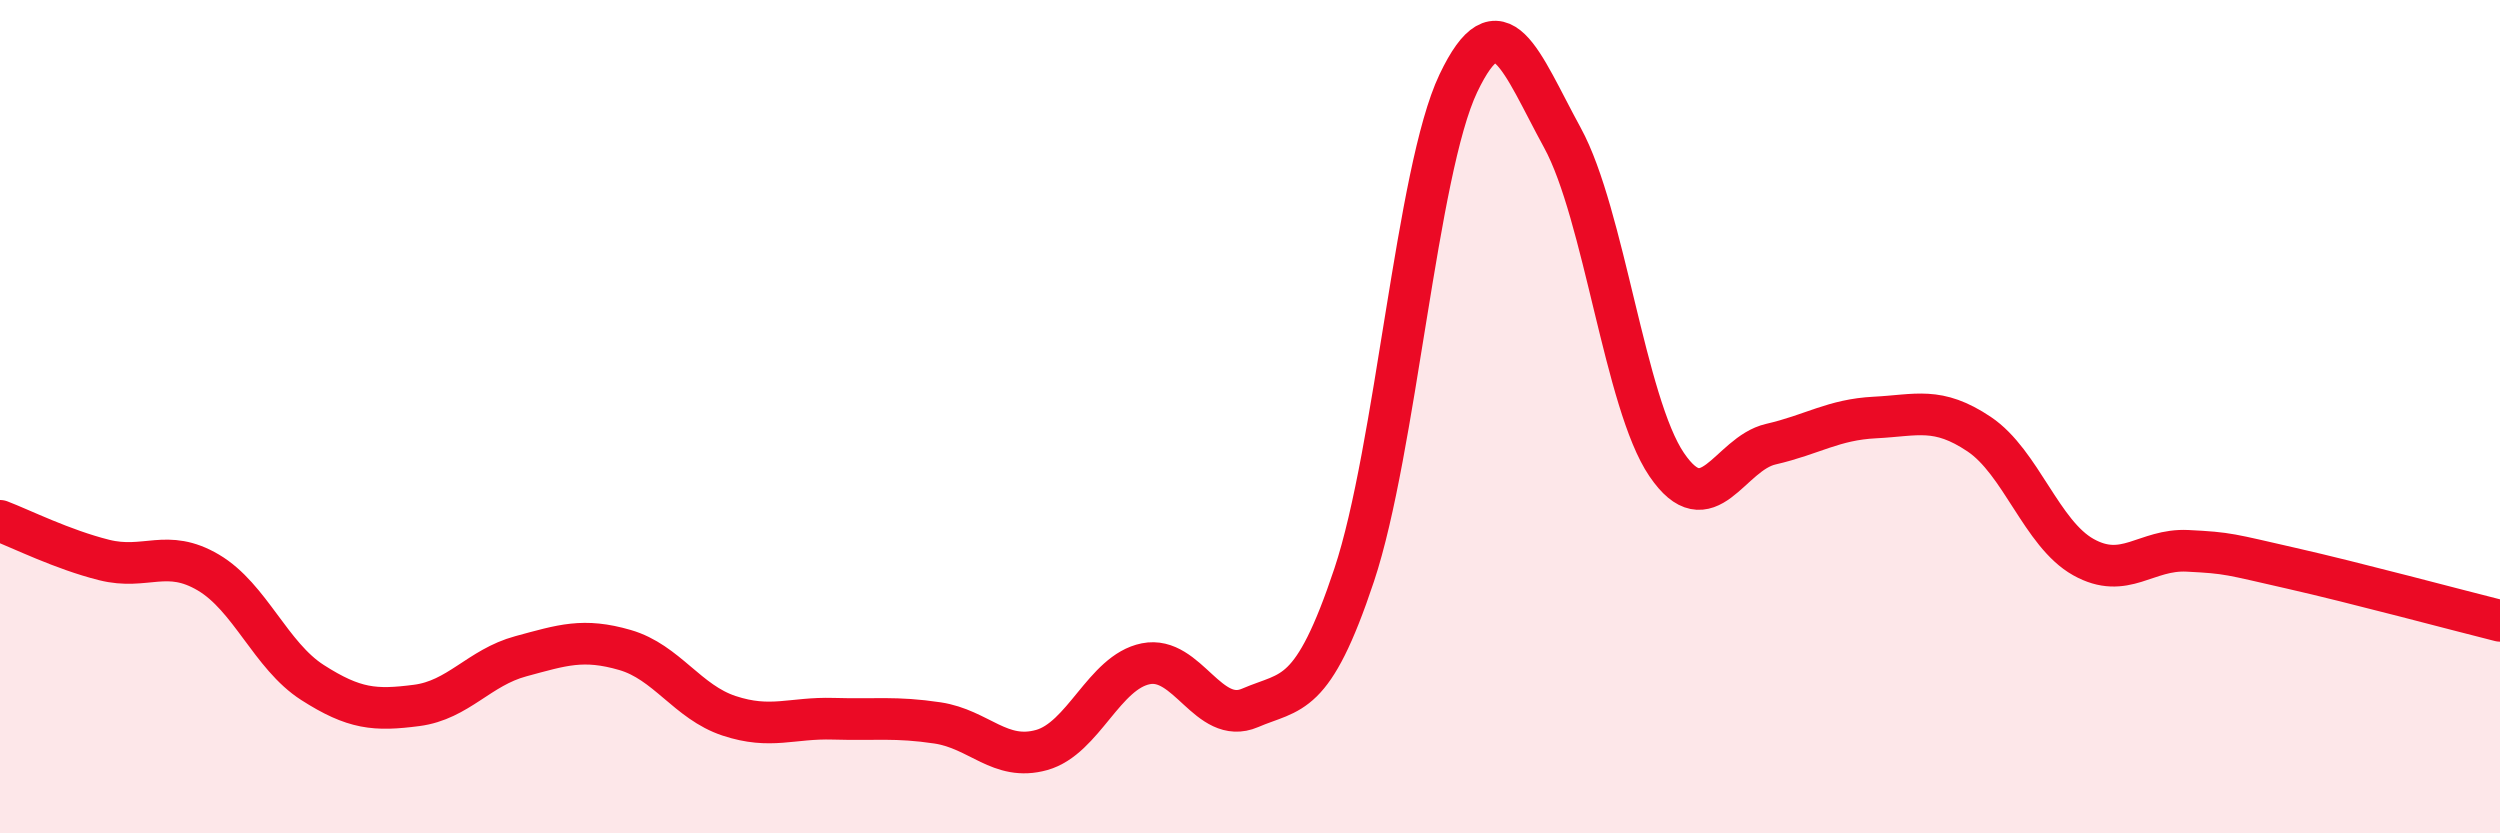 
    <svg width="60" height="20" viewBox="0 0 60 20" xmlns="http://www.w3.org/2000/svg">
      <path
        d="M 0,12.5 C 0.5,12.69 1.5,13.19 2.5,13.44 C 3.5,13.69 4,13.15 5,13.74 C 6,14.33 6.5,15.74 7.5,16.38 C 8.5,17.02 9,17.06 10,16.93 C 11,16.8 11.5,16.02 12.5,15.75 C 13.5,15.48 14,15.31 15,15.6 C 16,15.89 16.5,16.85 17.5,17.18 C 18.5,17.51 19,17.22 20,17.25 C 21,17.28 21.5,17.2 22.5,17.35 C 23.5,17.5 24,18.28 25,18 C 26,17.72 26.5,16.13 27.5,15.93 C 28.5,15.73 29,17.42 30,16.99 C 31,16.56 31.5,16.8 32.5,13.8 C 33.5,10.8 34,4.1 35,2 C 36,-0.1 36.5,1.48 37.5,3.31 C 38.5,5.14 39,9.68 40,11.15 C 41,12.62 41.5,10.89 42.5,10.66 C 43.5,10.43 44,10.07 45,10.02 C 46,9.97 46.5,9.75 47.5,10.42 C 48.5,11.09 49,12.81 50,13.37 C 51,13.93 51.5,13.17 52.5,13.22 C 53.5,13.27 53.5,13.3 55,13.64 C 56.5,13.98 59,14.65 60,14.9L60 20L0 20Z"
        fill="#EB0A25"
        opacity="0.1"
        stroke-linecap="round"
        stroke-linejoin="round"
      />
      <path
        d="M 0,12.5 C 0.5,12.69 1.5,13.19 2.5,13.44 C 3.5,13.69 4,13.15 5,13.74 C 6,14.33 6.5,15.74 7.5,16.38 C 8.5,17.02 9,17.06 10,16.93 C 11,16.8 11.5,16.02 12.5,15.75 C 13.5,15.48 14,15.31 15,15.6 C 16,15.89 16.5,16.85 17.5,17.18 C 18.5,17.51 19,17.22 20,17.25 C 21,17.28 21.5,17.2 22.5,17.35 C 23.5,17.5 24,18.28 25,18 C 26,17.72 26.5,16.13 27.5,15.93 C 28.5,15.73 29,17.42 30,16.99 C 31,16.56 31.5,16.8 32.5,13.8 C 33.5,10.8 34,4.1 35,2 C 36,-0.1 36.5,1.48 37.5,3.31 C 38.5,5.14 39,9.68 40,11.15 C 41,12.62 41.5,10.89 42.5,10.66 C 43.5,10.43 44,10.07 45,10.02 C 46,9.97 46.5,9.75 47.5,10.42 C 48.5,11.09 49,12.81 50,13.37 C 51,13.93 51.5,13.17 52.5,13.22 C 53.5,13.27 53.5,13.3 55,13.64 C 56.5,13.98 59,14.65 60,14.9"
        stroke="#EB0A25"
        stroke-width="1"
        fill="none"
        stroke-linecap="round"
        stroke-linejoin="round"
      />
    </svg>
  